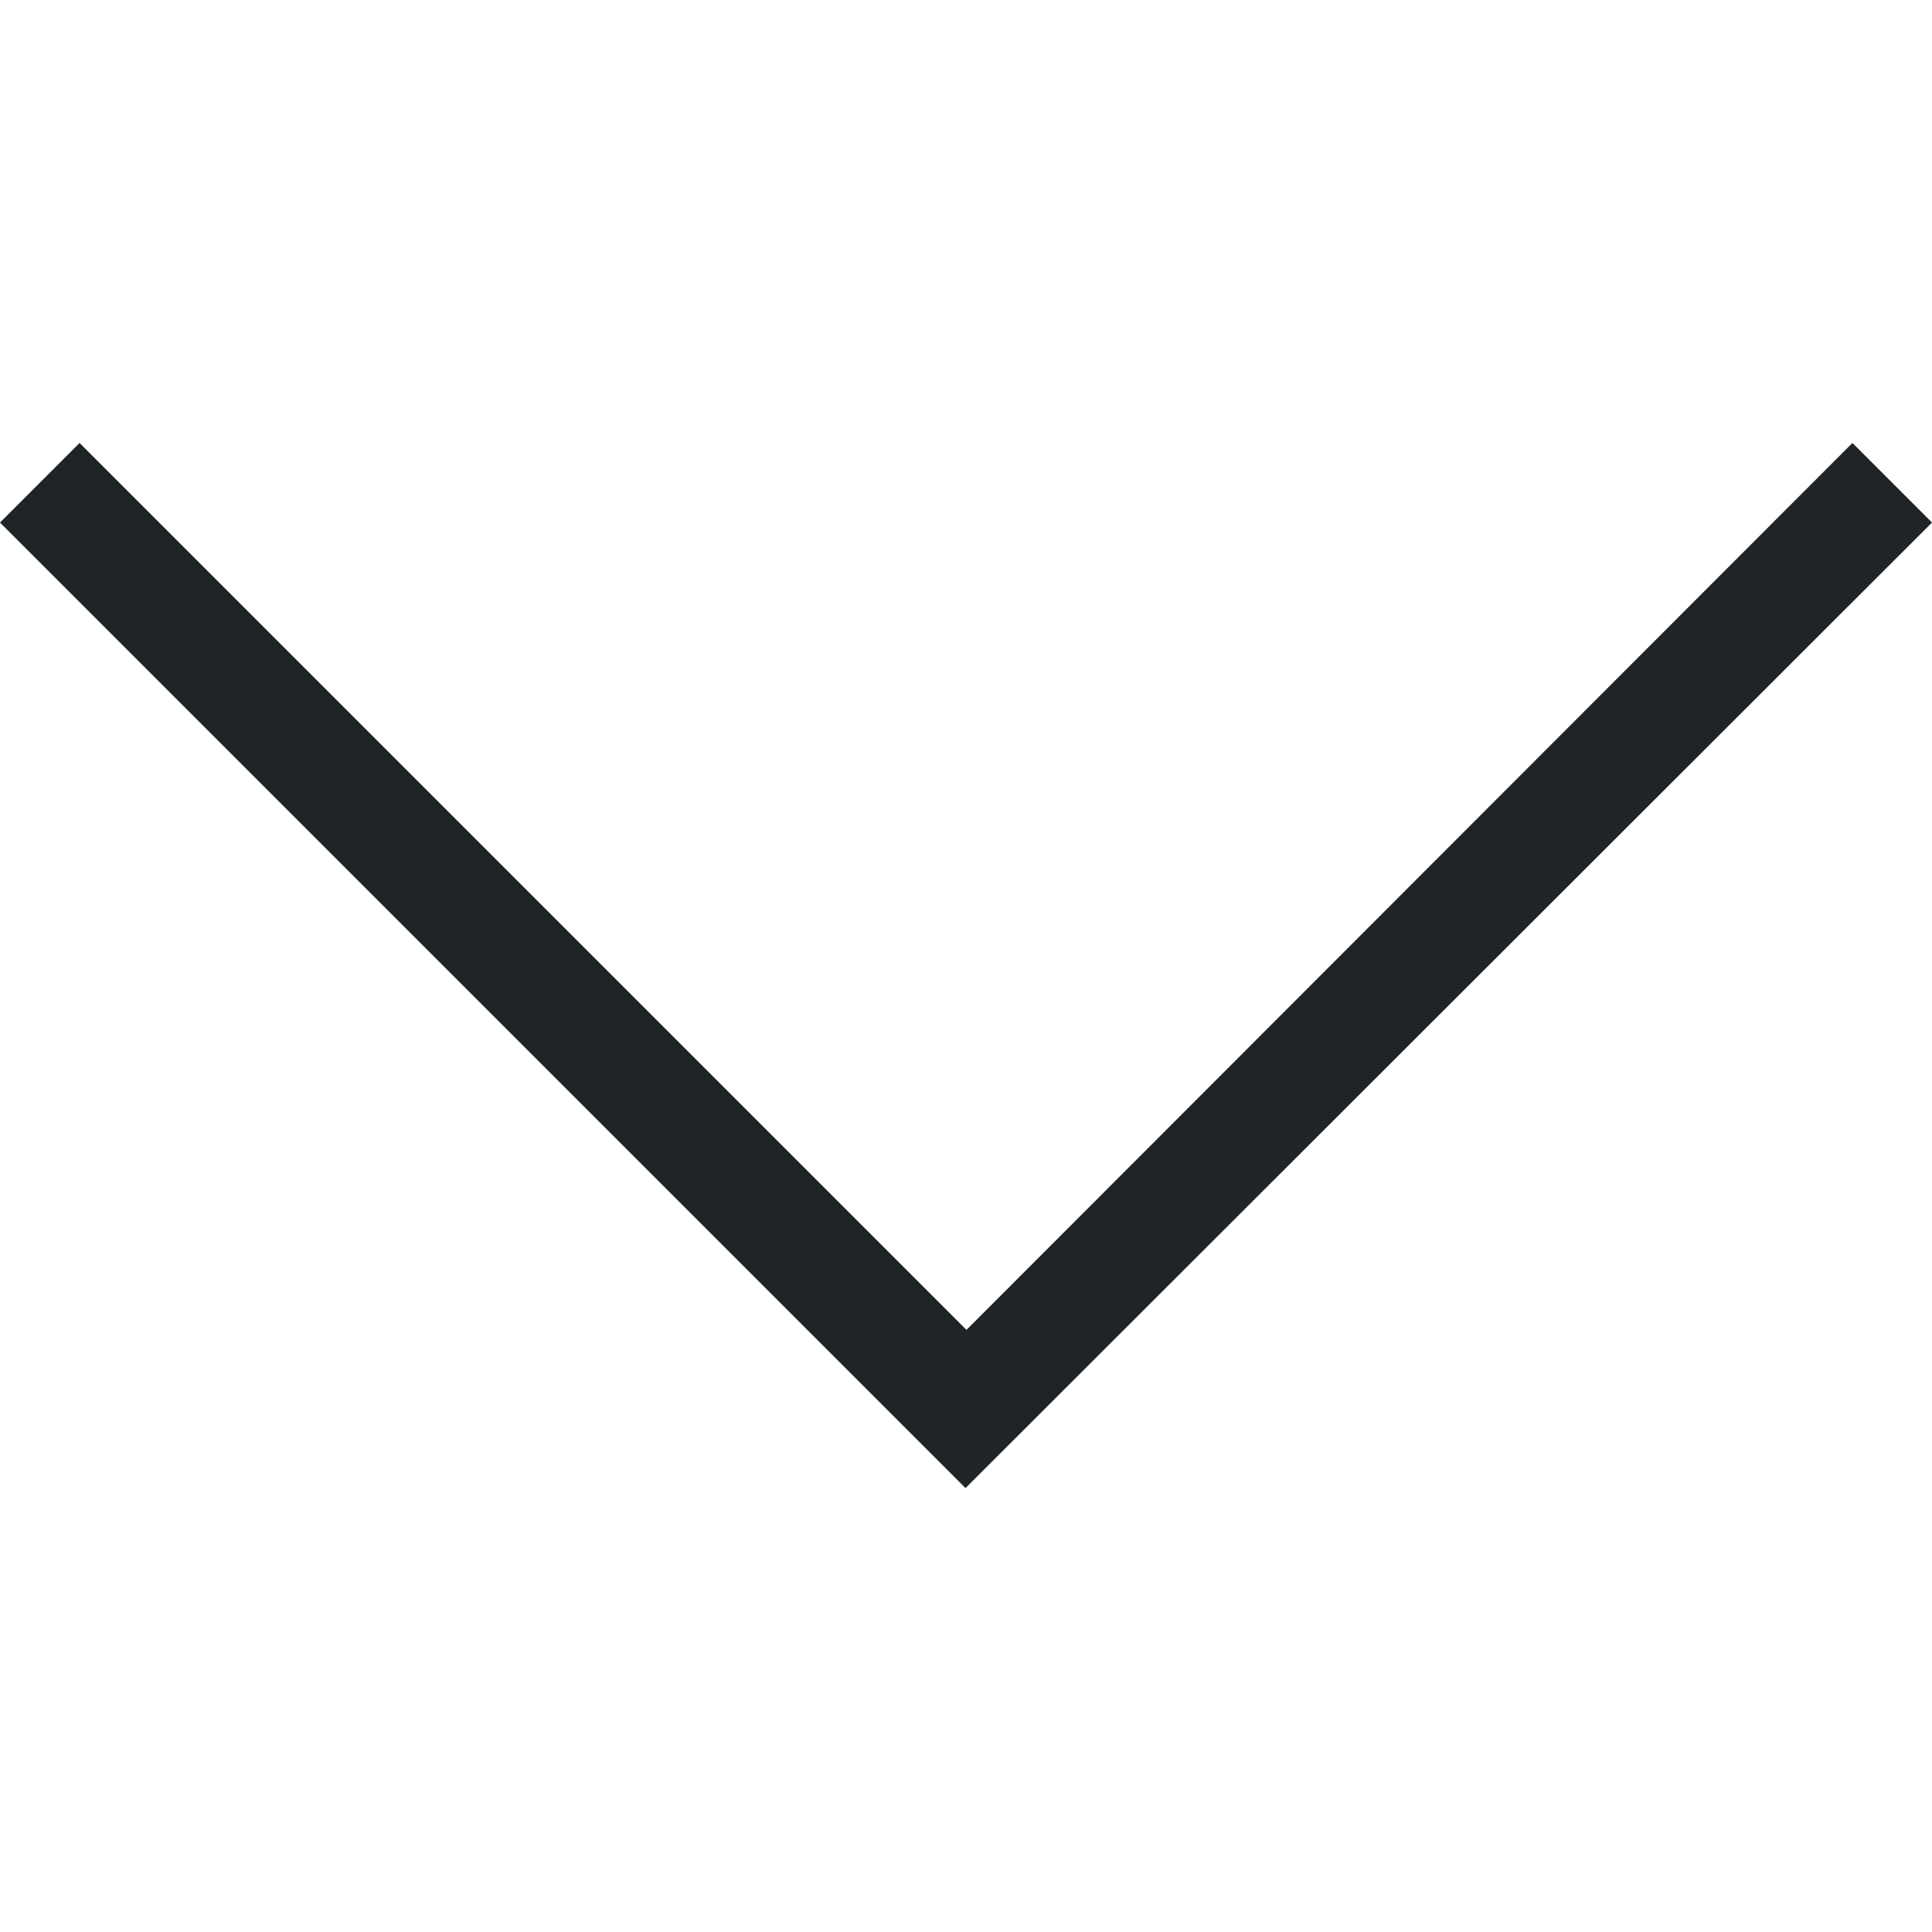 <?xml version="1.0" encoding="utf-8"?>
<!-- Generator: Adobe Illustrator 23.0.1, SVG Export Plug-In . SVG Version: 6.00 Build 0)  -->
<svg version="1.1" id="Capa_1" xmlns="http://www.w3.org/2000/svg" xmlns:xlink="http://www.w3.org/1999/xlink" x="0px" y="0px"
	 viewBox="0 0 201.5 201.5" style="enable-background:new 0 0 201.5 201.5;" xml:space="preserve">
<style type="text/css">
	.st0{fill:#1f2426;}
</style>
<g>
	<path class="st0" d="M193.2,46.2l8.3,8.3L100.7,155.2L0,54.5l8.3-8.3l92.5,92.5L193.2,46.2z"/>
</g>
</svg>
